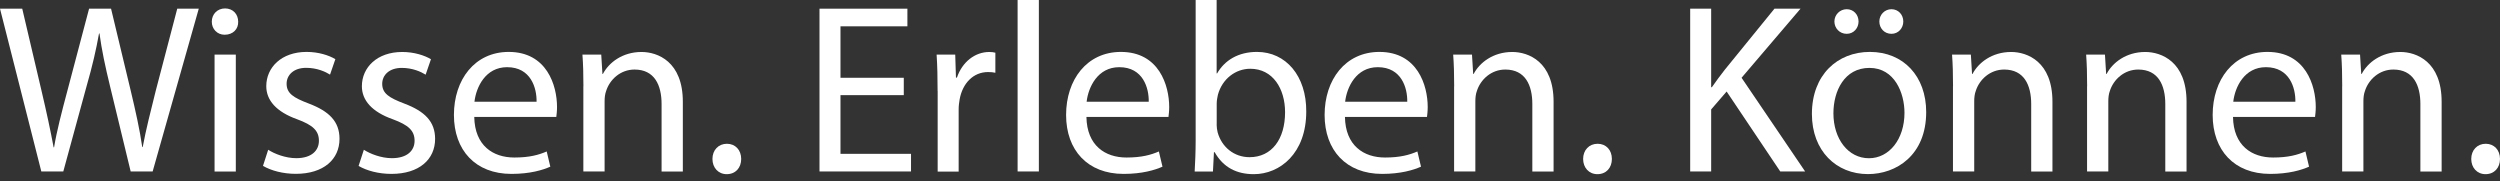 <?xml version="1.0" encoding="utf-8"?>
<!-- Generator: Adobe Illustrator 23.1.0, SVG Export Plug-In . SVG Version: 6.00 Build 0)  -->
<svg version="1.1" id="Ebene_1" xmlns="http://www.w3.org/2000/svg" xmlns:xlink="http://www.w3.org/1999/xlink" x="0px" y="0px"
	 viewBox="0 0 379.96 27.51" style="enable-background:new 0 0 379.96 27.51;" xml:space="preserve">
<rect x="0" y="0" width="379.96" height="27.51" fill="#333333" stroke="none"/>
<style type="text/css">
	.st0{fill:#FFFFFF;}
</style>
<g>
	<path class="st0" d="M6.28,26.06L0,1.32h3.38l2.94,12.52c0.73,3.08,1.39,6.17,1.83,8.55h0.07c0.4-2.46,1.17-5.4,2.02-8.59
		l3.3-12.48h3.34l3.01,12.55c0.7,2.94,1.36,5.87,1.73,8.48h0.07c0.51-2.72,1.21-5.47,1.98-8.55l3.27-12.48h3.27L23.2,26.06h-3.34
		l-3.12-12.89c-0.77-3.16-1.28-5.58-1.62-8.08h-0.07c-0.44,2.46-0.99,4.88-1.91,8.08L9.62,26.06H6.28z"/>
	<path class="st0" d="M36.2,3.3c0.04,1.1-0.77,1.98-2.06,1.98c-1.14,0-1.95-0.88-1.95-1.98c0-1.14,0.84-2.02,2.02-2.02
		C35.43,1.29,36.2,2.17,36.2,3.3z M32.61,26.06V8.3h3.23v17.77H32.61z"/>
	<path class="st0" d="M40.76,22.76c0.95,0.62,2.64,1.28,4.26,1.28c2.35,0,3.45-1.17,3.45-2.64c0-1.54-0.92-2.39-3.3-3.27
		c-3.19-1.14-4.7-2.9-4.7-5.03c0-2.86,2.31-5.21,6.13-5.21c1.8,0,3.38,0.51,4.37,1.1l-0.81,2.35c-0.7-0.44-1.98-1.03-3.63-1.03
		c-1.91,0-2.97,1.1-2.97,2.42c0,1.47,1.06,2.13,3.38,3.01c3.08,1.17,4.66,2.72,4.66,5.36c0,3.12-2.42,5.32-6.64,5.32
		c-1.95,0-3.74-0.48-4.99-1.21L40.76,22.76z"/>
	<path class="st0" d="M55.3,22.76c0.95,0.62,2.64,1.28,4.26,1.28c2.35,0,3.45-1.17,3.45-2.64c0-1.54-0.92-2.39-3.3-3.27
		C56.51,17,55,15.23,55,13.11c0-2.86,2.31-5.21,6.13-5.21c1.8,0,3.38,0.51,4.37,1.1l-0.81,2.35c-0.7-0.44-1.98-1.03-3.63-1.03
		c-1.91,0-2.97,1.1-2.97,2.42c0,1.47,1.06,2.13,3.38,3.01c3.08,1.17,4.66,2.72,4.66,5.36c0,3.12-2.42,5.32-6.64,5.32
		c-1.95,0-3.74-0.48-4.99-1.21L55.3,22.76z"/>
	<path class="st0" d="M72.08,17.77c0.07,4.37,2.86,6.17,6.09,6.17c2.31,0,3.71-0.4,4.92-0.92l0.55,2.31
		c-1.14,0.51-3.08,1.1-5.91,1.1c-5.47,0-8.74-3.6-8.74-8.96s3.16-9.58,8.33-9.58c5.8,0,7.34,5.1,7.34,8.37
		c0,0.66-0.07,1.17-0.11,1.51H72.08z M81.55,15.46c0.04-2.06-0.85-5.25-4.48-5.25c-3.27,0-4.7,3.01-4.96,5.25H81.55z"/>
	<path class="st0" d="M88.67,13.11c0-1.84-0.04-3.34-0.15-4.81h2.86l0.18,2.94h0.07c0.88-1.69,2.94-3.34,5.87-3.34
		c2.46,0,6.28,1.47,6.28,7.56v10.61h-3.23V15.82c0-2.86-1.06-5.25-4.11-5.25c-2.13,0-3.78,1.51-4.33,3.3
		c-0.15,0.4-0.22,0.95-0.22,1.51v10.68h-3.23V13.11z"/>
	<path class="st0" d="M108.28,24.16c0-1.36,0.92-2.31,2.2-2.31c1.28,0,2.17,0.95,2.17,2.31c0,1.32-0.84,2.31-2.2,2.31
		C109.16,26.47,108.28,25.48,108.28,24.16z"/>
	<path class="st0" d="M137.36,14.46h-9.62v8.92h10.72v2.68h-13.91V1.32h13.36V4h-10.17v7.82h9.62V14.46z"/>
	<path class="st0" d="M142.5,13.84c0-2.09-0.04-3.89-0.15-5.54h2.83l0.11,3.49h0.15c0.81-2.39,2.75-3.89,4.92-3.89
		c0.37,0,0.62,0.04,0.92,0.11v3.05c-0.33-0.07-0.66-0.11-1.1-0.11c-2.28,0-3.89,1.73-4.33,4.15c-0.07,0.44-0.15,0.95-0.15,1.51v9.47
		h-3.19V13.84z"/>
	<path class="st0" d="M154.66,0h3.23v26.06h-3.23V0z"/>
	<path class="st0" d="M165.12,17.77c0.07,4.37,2.86,6.17,6.09,6.17c2.31,0,3.71-0.4,4.92-0.92l0.55,2.31
		c-1.14,0.51-3.08,1.1-5.91,1.1c-5.47,0-8.74-3.6-8.74-8.96s3.16-9.58,8.33-9.58c5.8,0,7.34,5.1,7.34,8.37
		c0,0.66-0.07,1.17-0.11,1.51H165.12z M174.59,15.46c0.04-2.06-0.85-5.25-4.48-5.25c-3.27,0-4.7,3.01-4.96,5.25H174.59z"/>
	<path class="st0" d="M181.57,26.06c0.07-1.21,0.15-3.01,0.15-4.59V0h3.19v11.16h0.07c1.14-1.98,3.19-3.27,6.06-3.27
		c4.41,0,7.53,3.67,7.49,9.07c0,6.35-4,9.51-7.97,9.51c-2.57,0-4.62-0.99-5.95-3.34h-0.11l-0.15,2.94H181.57z M184.91,18.94
		c0,0.4,0.07,0.81,0.15,1.17c0.62,2.24,2.5,3.78,4.85,3.78c3.38,0,5.4-2.75,5.4-6.83c0-3.56-1.84-6.61-5.29-6.61
		c-2.2,0-4.26,1.51-4.92,3.96c-0.07,0.37-0.18,0.81-0.18,1.32V18.94z"/>
	<path class="st0" d="M204.41,17.77c0.07,4.37,2.86,6.17,6.09,6.17c2.31,0,3.71-0.4,4.92-0.92l0.55,2.31
		c-1.14,0.51-3.08,1.1-5.91,1.1c-5.47,0-8.74-3.6-8.74-8.96s3.16-9.58,8.33-9.58c5.8,0,7.34,5.1,7.34,8.37
		c0,0.66-0.07,1.17-0.11,1.51H204.41z M213.88,15.46c0.04-2.06-0.85-5.25-4.48-5.25c-3.27,0-4.7,3.01-4.96,5.25H213.88z"/>
	<path class="st0" d="M221.01,13.11c0-1.84-0.04-3.34-0.15-4.81h2.86l0.18,2.94h0.07c0.88-1.69,2.94-3.34,5.87-3.34
		c2.46,0,6.28,1.47,6.28,7.56v10.61h-3.23V15.82c0-2.86-1.06-5.25-4.11-5.25c-2.13,0-3.78,1.51-4.33,3.3
		c-0.15,0.4-0.22,0.95-0.22,1.51v10.68h-3.23V13.11z"/>
	<path class="st0" d="M240.61,24.16c0-1.36,0.92-2.31,2.2-2.31c1.29,0,2.17,0.95,2.17,2.31c0,1.32-0.84,2.31-2.2,2.31
		C241.49,26.47,240.61,25.48,240.61,24.16z"/>
	<path class="st0" d="M256.88,1.32h3.19v11.93h0.11c0.66-0.95,1.32-1.83,1.95-2.64l7.56-9.29h3.96l-8.96,10.5l9.66,14.24h-3.78
		l-8.15-12.15l-2.35,2.72v9.43h-3.19V1.32z"/>
	<path class="st0" d="M292.75,17.03c0,6.57-4.55,9.43-8.85,9.43c-4.81,0-8.52-3.52-8.52-9.14c0-5.95,3.89-9.43,8.81-9.43
		C289.3,7.89,292.75,11.6,292.75,17.03z M278.65,17.22c0,3.89,2.24,6.83,5.4,6.83c3.08,0,5.4-2.9,5.4-6.9c0-3.01-1.5-6.83-5.32-6.83
		S278.65,13.84,278.65,17.22z M278.8,3.27c0-1.03,0.84-1.87,1.87-1.87c1.03,0,1.8,0.81,1.8,1.87c0,0.99-0.73,1.87-1.8,1.87
		C279.57,5.14,278.8,4.26,278.8,3.27z M285.63,3.27c0-1.03,0.81-1.87,1.84-1.87c1.03,0,1.8,0.81,1.8,1.87c0,0.99-0.73,1.87-1.8,1.87
		C286.36,5.14,285.63,4.26,285.63,3.27z"/>
	<path class="st0" d="M296.83,13.11c0-1.84-0.04-3.34-0.15-4.81h2.86l0.18,2.94h0.07c0.88-1.69,2.94-3.34,5.87-3.34
		c2.46,0,6.28,1.47,6.28,7.56v10.61h-3.23V15.82c0-2.86-1.06-5.25-4.11-5.25c-2.13,0-3.78,1.51-4.33,3.3
		c-0.15,0.4-0.22,0.95-0.22,1.51v10.68h-3.23V13.11z"/>
	<path class="st0" d="M317.21,13.11c0-1.84-0.04-3.34-0.15-4.81h2.86l0.18,2.94h0.07c0.88-1.69,2.94-3.34,5.87-3.34
		c2.46,0,6.28,1.47,6.28,7.56v10.61h-3.23V15.82c0-2.86-1.06-5.25-4.11-5.25c-2.13,0-3.78,1.51-4.33,3.3
		c-0.15,0.4-0.22,0.95-0.22,1.51v10.68h-3.23V13.11z"/>
	<path class="st0" d="M339.38,17.77c0.07,4.37,2.86,6.17,6.09,6.17c2.31,0,3.71-0.4,4.92-0.92l0.55,2.31
		c-1.14,0.51-3.08,1.1-5.91,1.1c-5.47,0-8.74-3.6-8.74-8.96s3.16-9.58,8.33-9.58c5.8,0,7.34,5.1,7.34,8.37
		c0,0.66-0.07,1.17-0.11,1.51H339.38z M348.86,15.46c0.04-2.06-0.85-5.25-4.48-5.25c-3.27,0-4.7,3.01-4.96,5.25H348.86z"/>
	<path class="st0" d="M355.98,13.11c0-1.84-0.04-3.34-0.15-4.81h2.86l0.18,2.94h0.07c0.88-1.69,2.94-3.34,5.87-3.34
		c2.46,0,6.28,1.47,6.28,7.56v10.61h-3.23V15.82c0-2.86-1.06-5.25-4.11-5.25c-2.13,0-3.78,1.51-4.33,3.3
		c-0.15,0.4-0.22,0.95-0.22,1.51v10.68h-3.23V13.11z"/>
	<path class="st0" d="M375.59,24.16c0-1.36,0.92-2.31,2.2-2.31s2.17,0.95,2.17,2.31c0,1.32-0.85,2.31-2.2,2.31
		C376.47,26.47,375.59,25.48,375.59,24.16z"/>
</g>
</svg>

